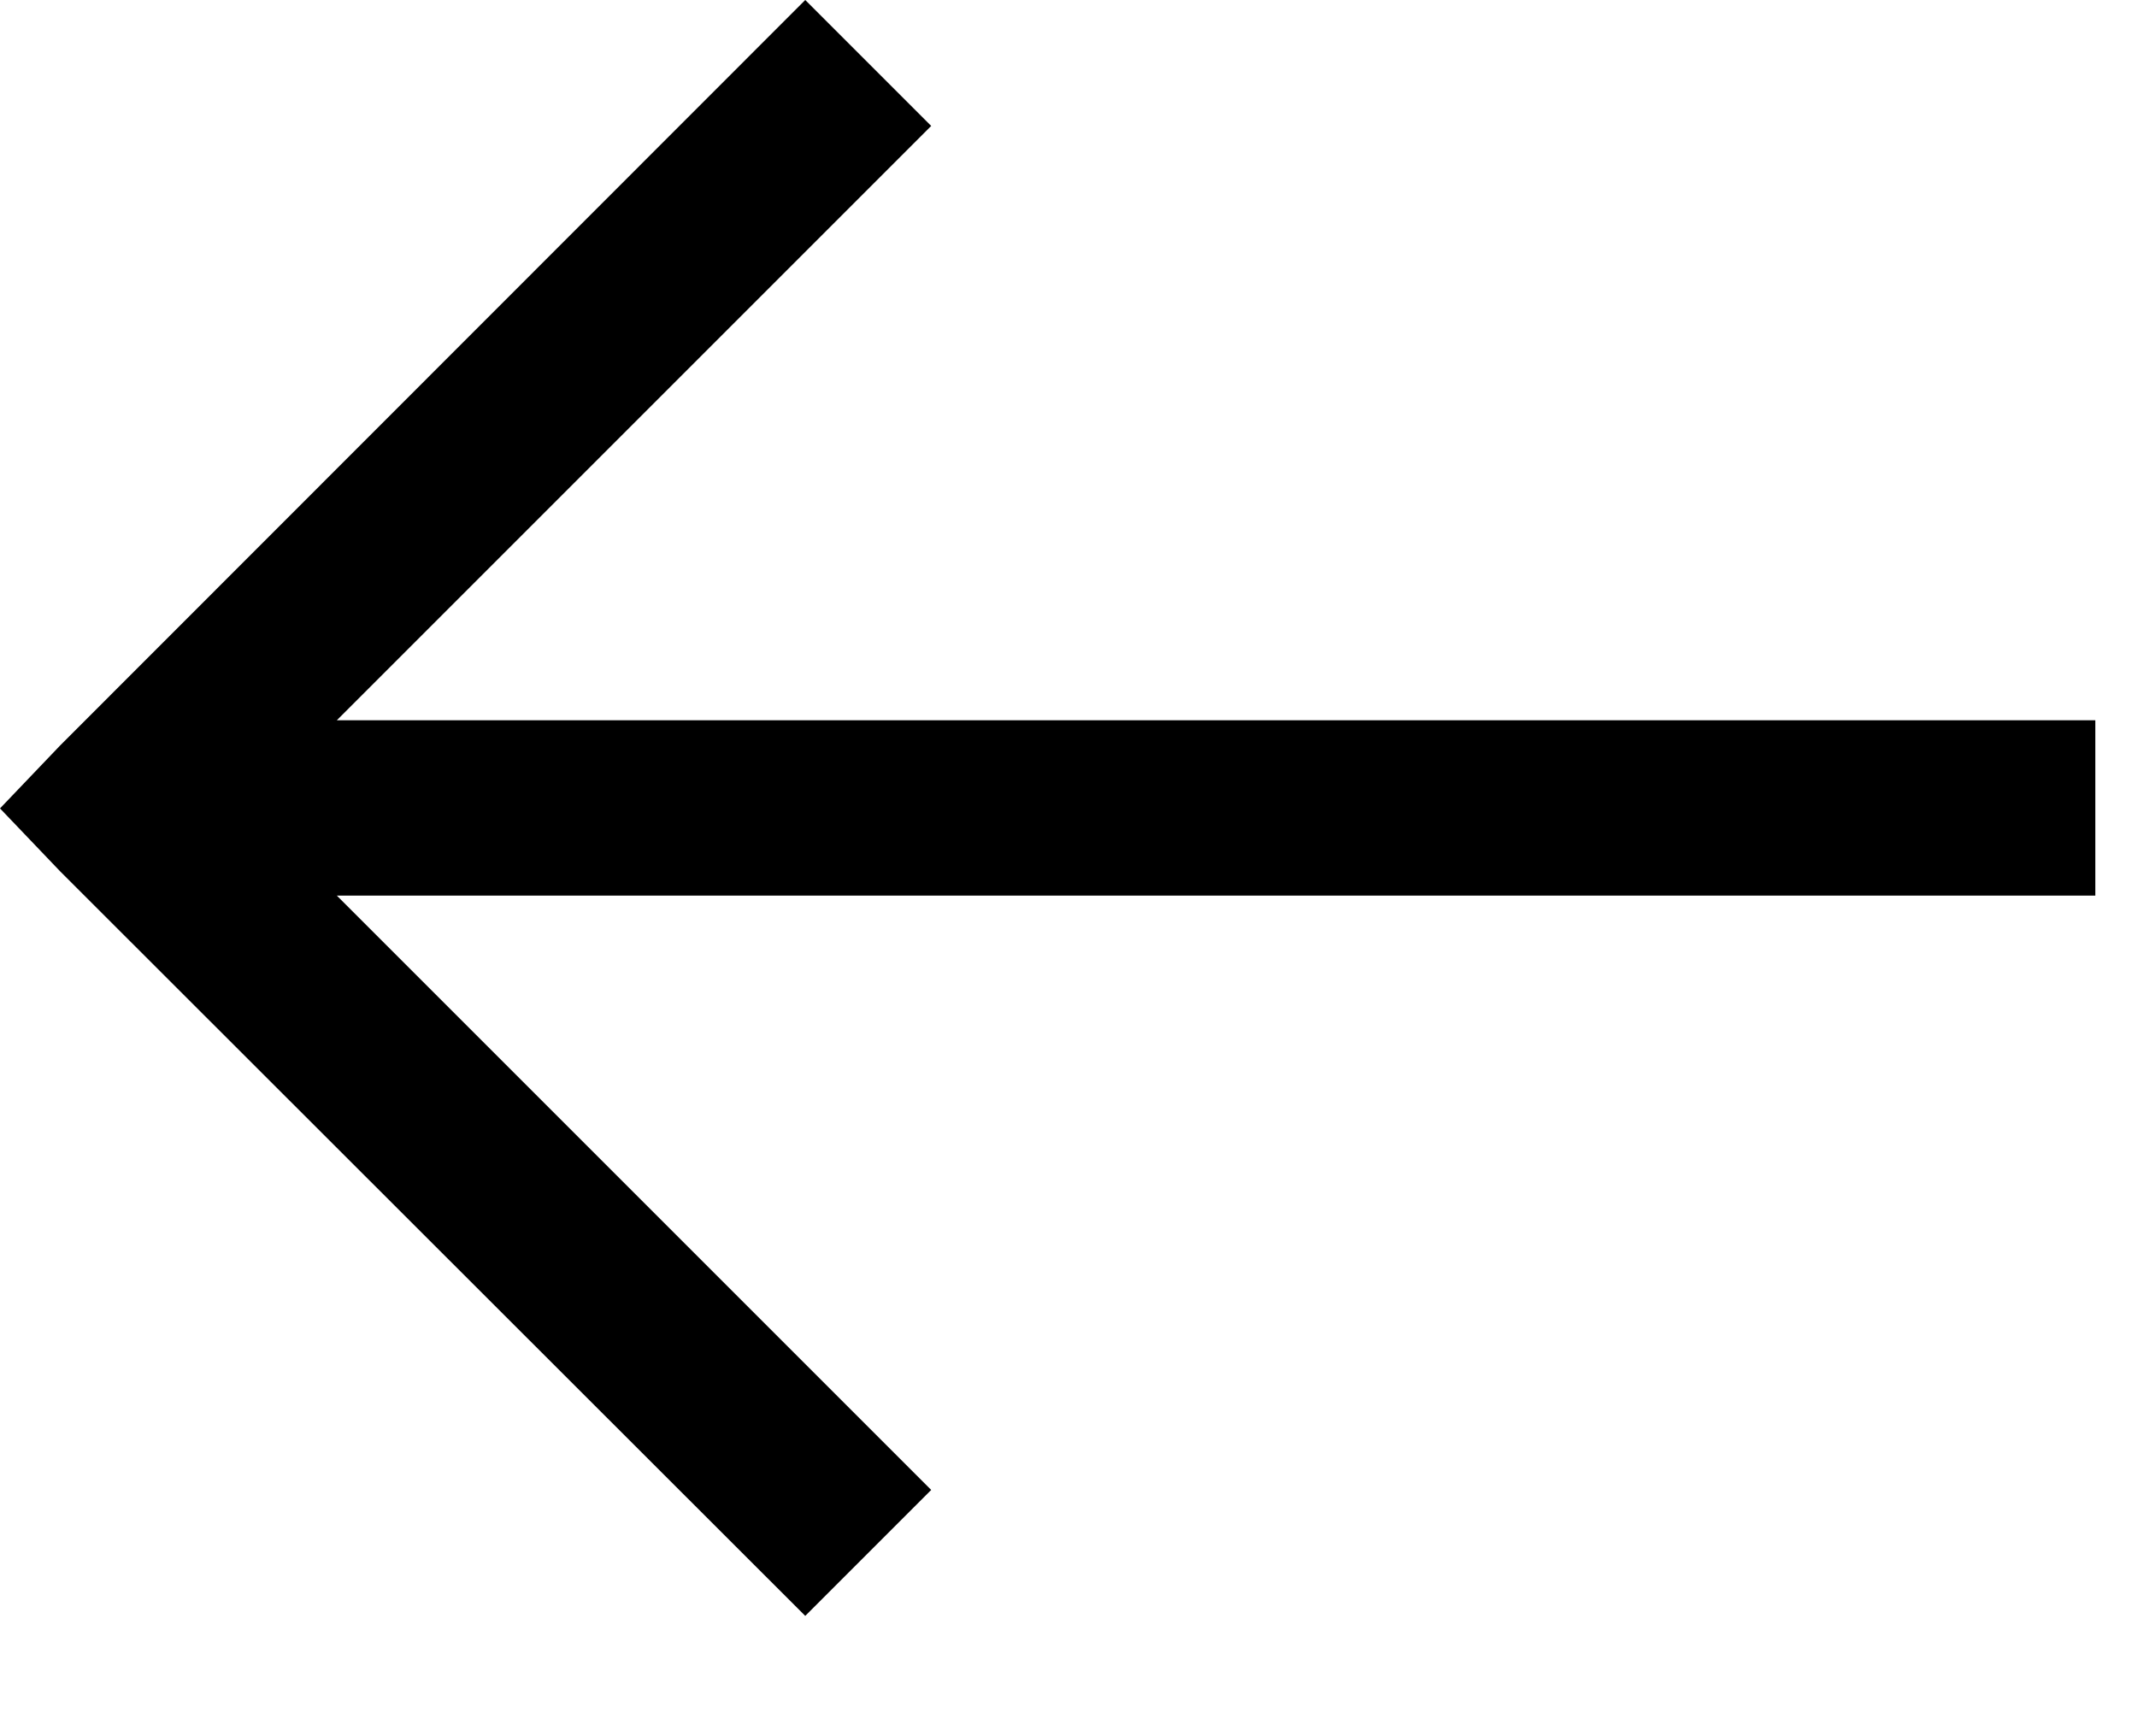 <svg xmlns:xlink="http://www.w3.org/1999/xlink" xmlns="http://www.w3.org/2000/svg" width="16" height="13" viewBox="0 0 16 13" fill="currentColor"><path d="M6.029 -9.53674e-07L6.972 0.943L2.522 5.393L15.688 5.393V6.706L2.522 6.706L6.972 11.156L6.029 12.099L0.451 6.525L3.8147e-06 6.053L0.451 5.581L6.029 -9.53674e-07Z"></path></svg>